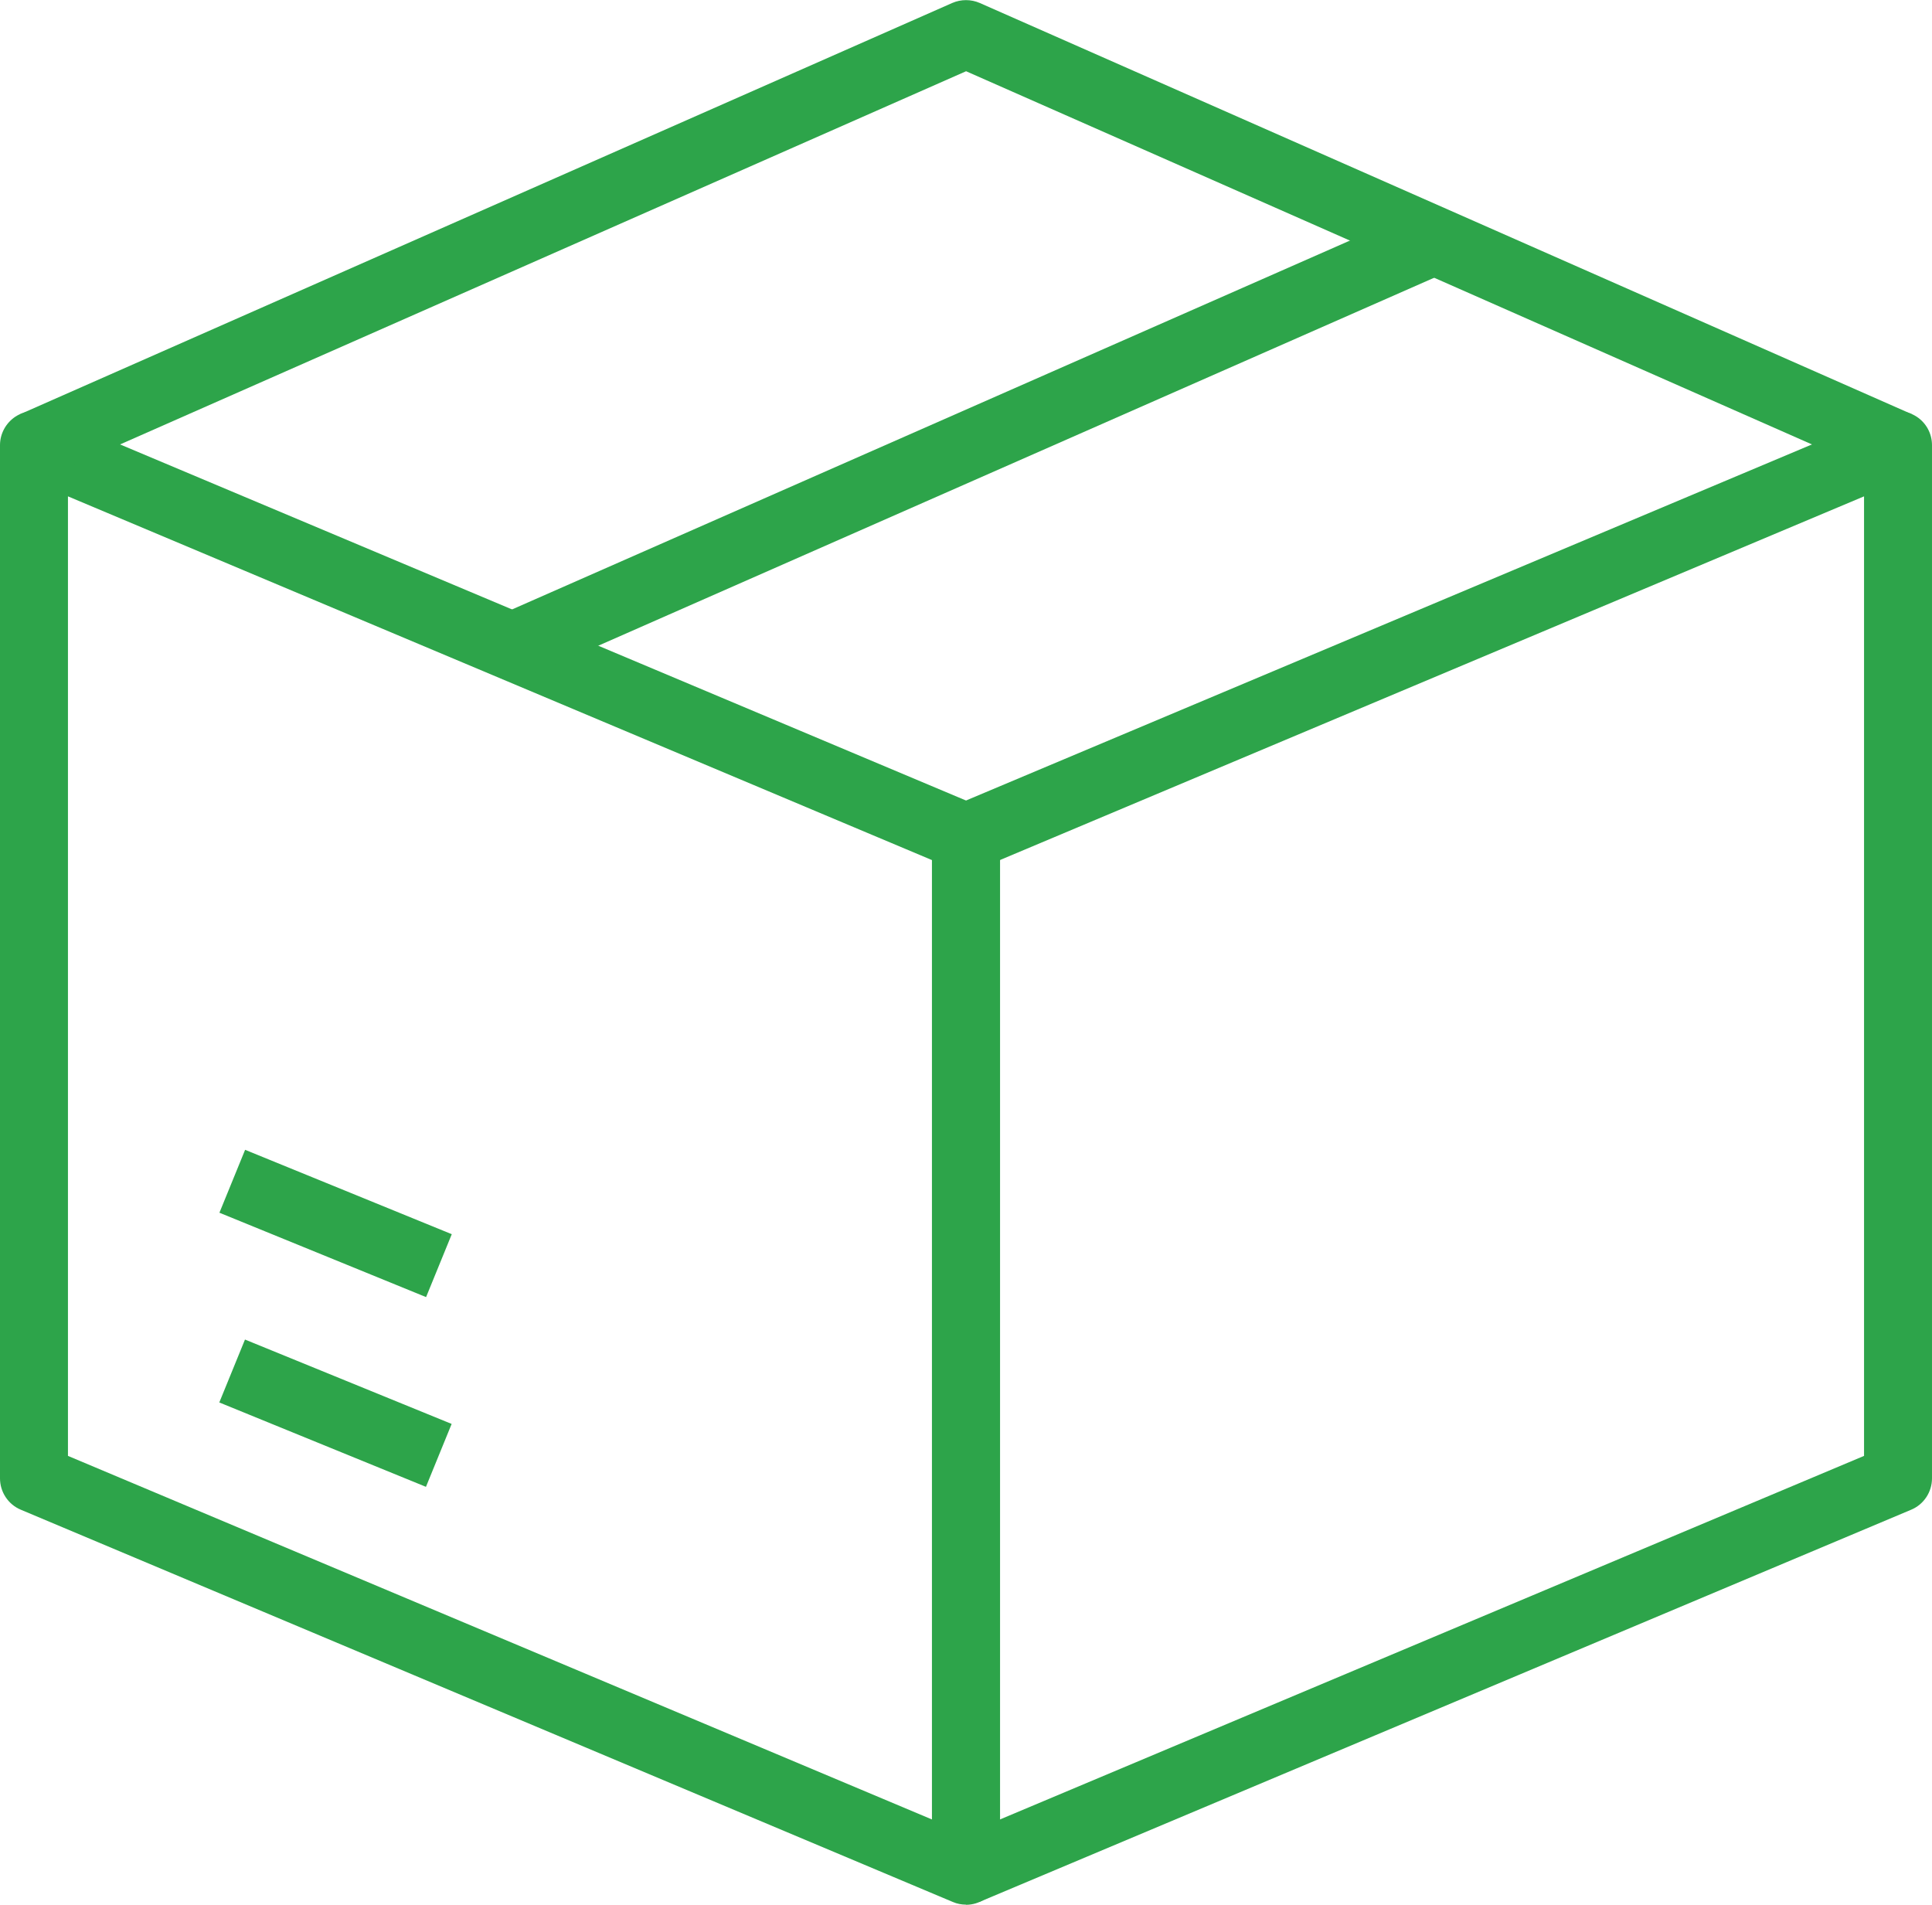 <?xml version="1.0" encoding="UTF-8"?> <svg xmlns="http://www.w3.org/2000/svg" id="Layer_2" data-name="Layer 2" viewBox="0 0 117.71 116.04"><defs><style> .cls-1 { fill: #2da44a; stroke-width: 0px; } </style></defs><g id="orange_boxes" data-name="orange boxes"><g><path class="cls-1" d="M58.86,116.04c-.27,0-.55-.05-.8-.16L1.27,91.98c-.77-.32-1.27-1.08-1.27-1.91V27.12c0-.69.35-1.34.93-1.73.58-.38,1.31-.45,1.95-.18l56.78,23.9c.77.32,1.27,1.08,1.27,1.91v62.95c0,.69-.35,1.34-.93,1.73-.34.23-.74.35-1.15.35ZM4.14,88.7l52.64,22.15v-58.45L4.14,30.24v58.46Z"></path><path class="cls-1" d="M59.66,115.88l-1.61-3.82,55.52-23.36V30.24l-53.91,22.69-1.61-3.82,56.78-23.9c.64-.27,1.37-.2,1.95.18.58.38.93,1.03.93,1.73v62.95c0,.83-.5,1.59-1.27,1.91l-56.78,23.9Z"></path><path class="cls-1" d="M114.8,29.02L58.86,4.34,2.91,29.02l-1.67-3.79L58.02.18c.53-.23,1.14-.23,1.67,0l56.78,25.05-1.67,3.79Z"></path><rect class="cls-1" x="28.69" y="24.93" width="61.28" height="4.14" transform="translate(-5.85 26.2) rotate(-23.76)"></rect><rect class="cls-1" x="18.37" y="67.73" width="4.14" height="13.6" transform="translate(-56.28 65.29) rotate(-67.79)"></rect><rect class="cls-1" x="18.37" y="79.29" width="4.14" height="13.6" transform="translate(-66.99 72.48) rotate(-67.79)"></rect></g></g></svg> 